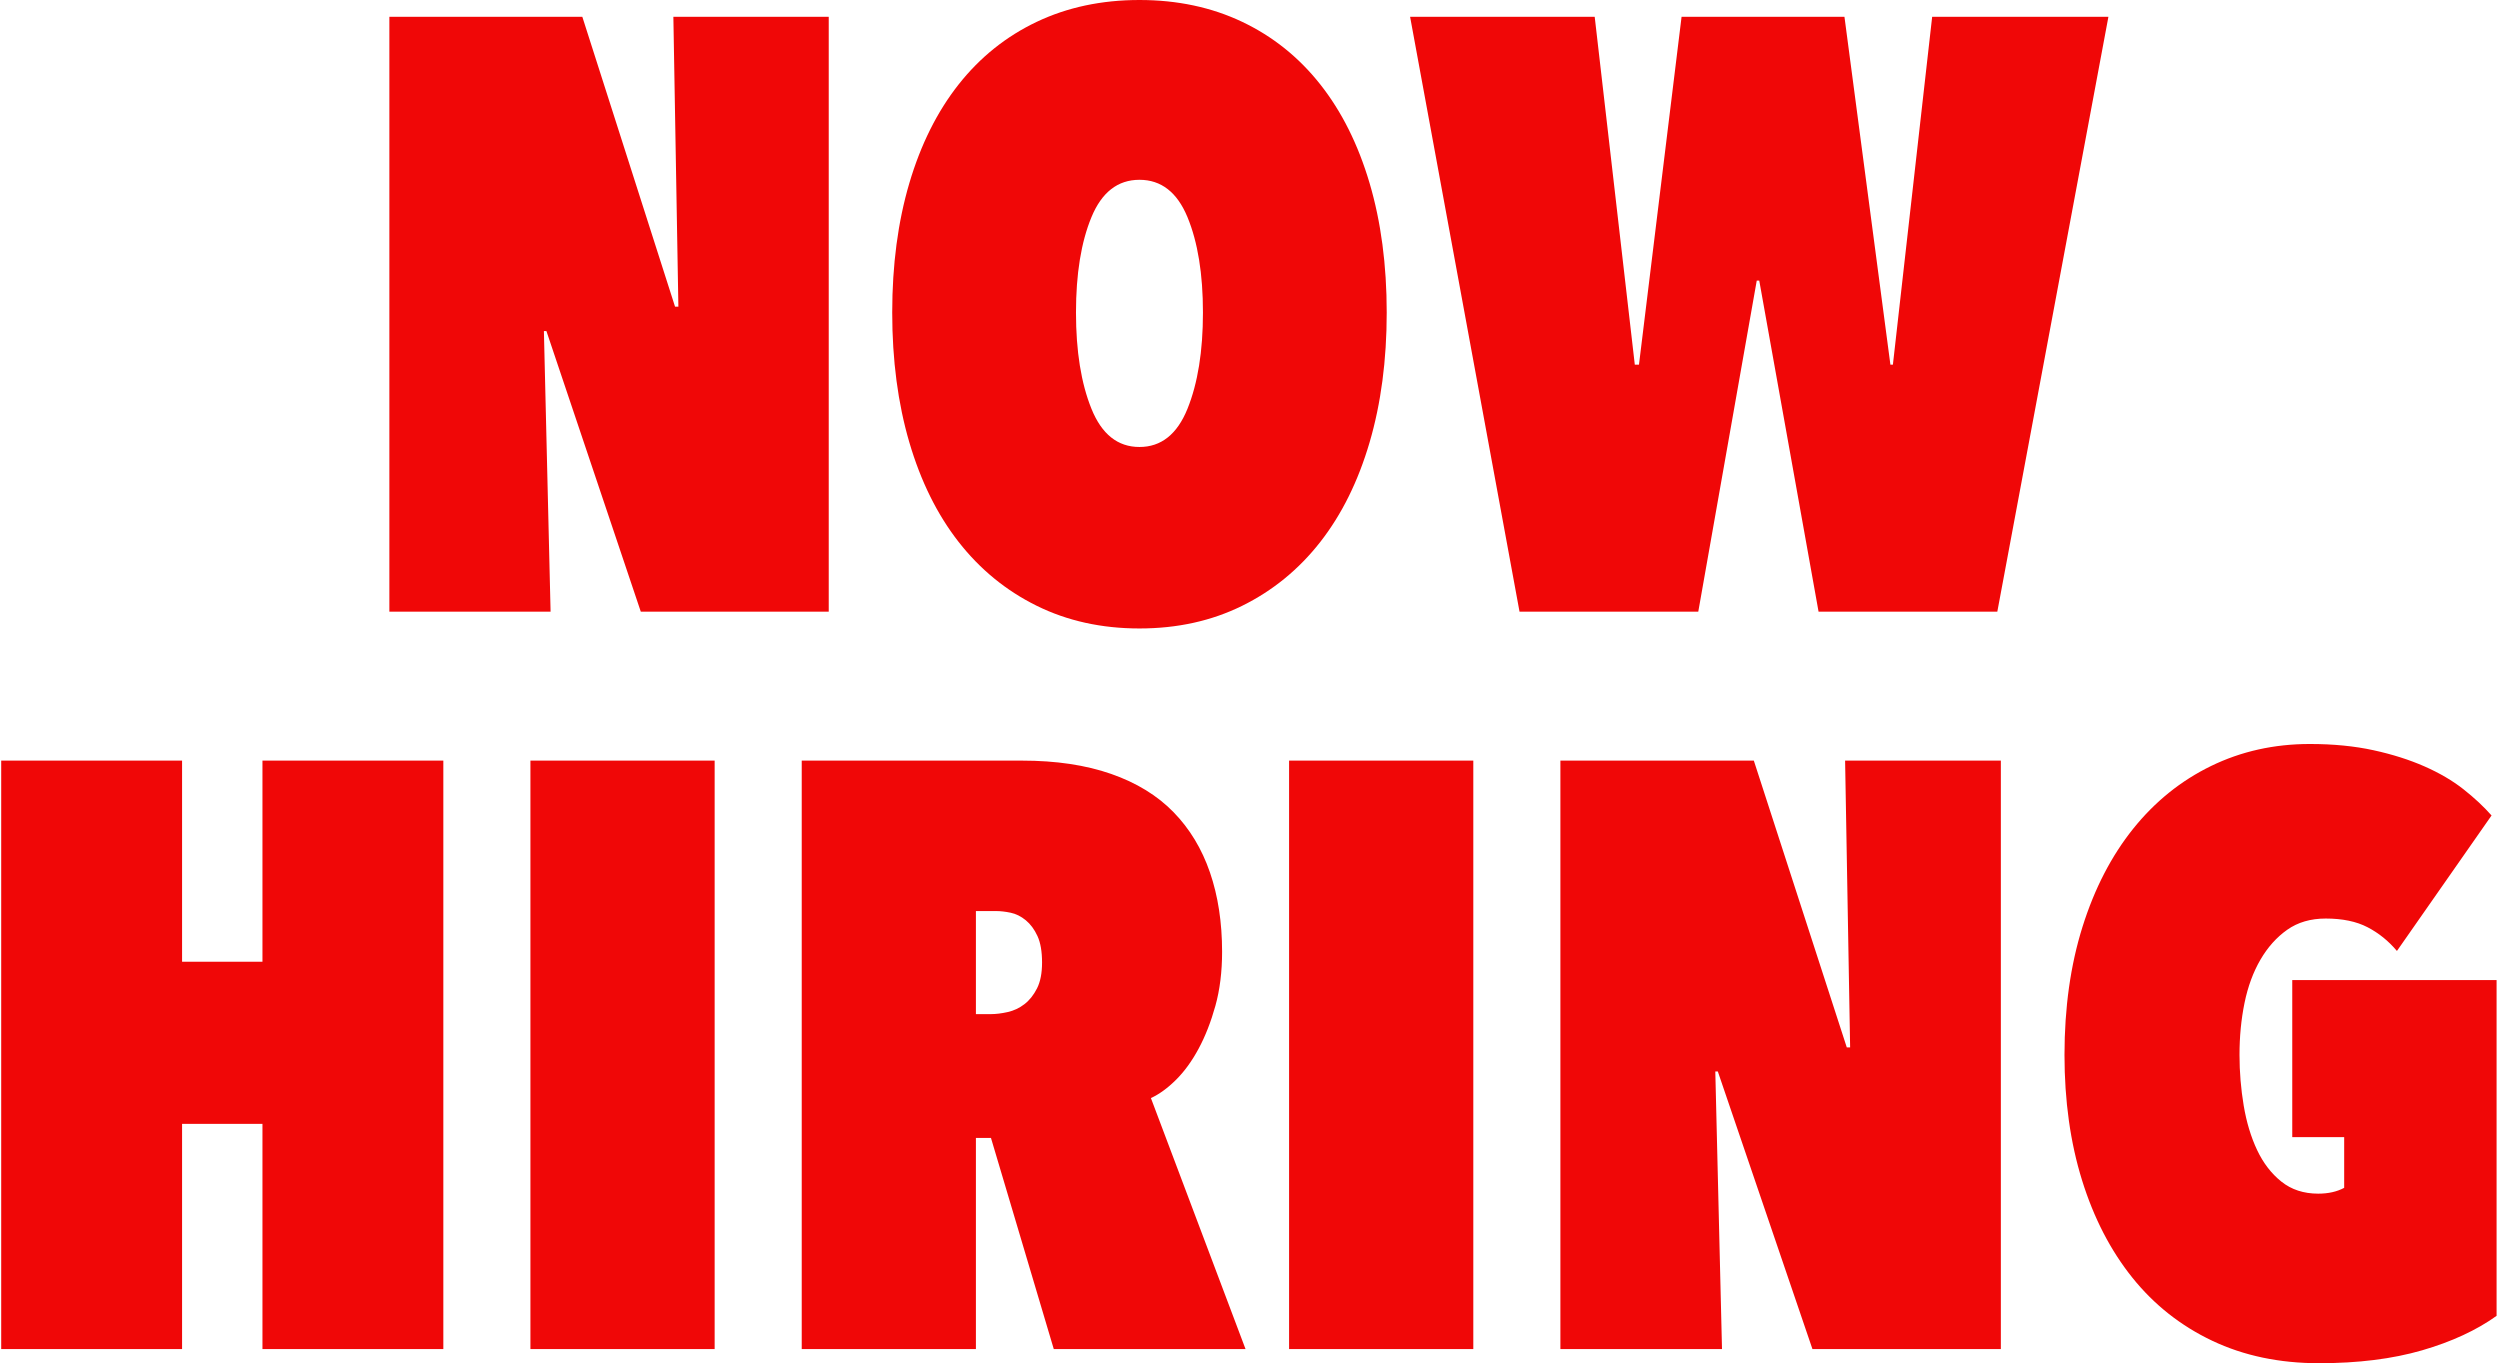 <?xml version="1.0" encoding="UTF-8"?>
<svg width="541px" height="295px" viewBox="0 0 541 295" version="1.1" xmlns="http://www.w3.org/2000/svg" xmlns:xlink="http://www.w3.org/1999/xlink">
    <!-- Generator: Sketch 55 (78076) - https://sketchapp.com -->
    <title>Group</title>
    <desc>Created with Sketch.</desc>
    <g id="Page-1" stroke="none" stroke-width="1" fill="none" fill-rule="evenodd">
        <g id="Artboard" transform="translate(-96, -80)" fill="#F00707" fill-rule="nonzero">
            <g id="Group" transform="translate(96, 80)">
                <path d="M118.242,71.636 L117.7,71.636 L119.146,132.364 L84.26,132.364 L84.26,3.636 L126.015,3.636 L146.079,66.364 L146.802,66.364 L145.717,3.636 L179.338,3.636 L179.338,132.364 L138.668,132.364 L118.242,71.636 Z M193.076,67.636 C193.076,57.333 194.311,48 196.781,39.636 C199.252,31.273 202.807,24.152 207.446,18.273 C212.086,12.394 217.719,7.879 224.347,4.727 C230.975,1.576 238.386,0 246.58,0 C254.775,0 262.186,1.576 268.813,4.727 C275.441,7.879 281.075,12.394 285.714,18.273 C290.354,24.152 293.909,31.273 296.379,39.636 C298.849,48 300.085,57.333 300.085,67.636 C300.085,77.939 298.849,87.303 296.379,95.727 C293.909,104.152 290.354,111.333 285.714,117.273 C281.075,123.212 275.441,127.818 268.813,131.091 C262.186,134.364 254.775,136 246.58,136 C238.386,136 230.975,134.364 224.347,131.091 C217.719,127.818 212.086,123.212 207.446,117.273 C202.807,111.333 199.252,104.152 196.781,95.727 C194.311,87.303 193.076,77.939 193.076,67.636 Z M232.843,67.636 C232.843,76 233.957,82.939 236.187,88.455 C238.416,93.97 241.88,96.727 246.58,96.727 C251.28,96.727 254.744,93.97 256.974,88.455 C259.203,82.939 260.318,76 260.318,67.636 C260.318,59.273 259.203,52.394 256.974,47 C254.744,41.606 251.28,38.909 246.58,38.909 C241.88,38.909 238.416,41.606 236.187,47 C233.957,52.394 232.843,59.273 232.843,67.636 Z M367.507,132.364 L328.825,132.364 L305.146,3.636 L345.093,3.636 L353.77,78.909 L354.674,78.909 L363.892,3.636 L399.14,3.636 L409.082,78.909 L409.624,78.909 L418.12,3.636 L456.26,3.636 L432.219,132.364 L393.536,132.364 L380.703,60.727 L380.16,60.727 L367.507,132.364 Z" id="NOW"></path>
                <path d="M56.796,243.199 L39.4,243.199 L39.4,291.942 L0.26,291.942 L0.26,164.597 L39.4,164.597 L39.4,208.125 L56.796,208.125 L56.796,164.597 L95.937,164.597 L95.937,291.942 L56.796,291.942 L56.796,243.199 Z M114.783,164.597 L154.649,164.597 L154.649,291.942 L114.783,291.942 L114.783,164.597 Z M214.447,246.256 L211.186,246.256 L211.186,291.942 L173.494,291.942 L173.494,164.597 L221.152,164.597 C228.521,164.597 234.954,165.557 240.451,167.475 C245.947,169.394 250.447,172.152 253.951,175.749 C257.454,179.346 260.082,183.693 261.833,188.789 C263.585,193.885 264.461,199.611 264.461,205.966 C264.461,210.283 263.978,214.18 263.011,217.658 C262.045,221.135 260.837,224.223 259.387,226.921 C257.937,229.619 256.307,231.867 254.494,233.666 C252.682,235.464 250.87,236.783 249.058,237.623 L269.535,291.942 L228.038,291.942 L214.447,246.256 Z M211.186,197.153 L211.186,219.456 L214.447,219.456 C215.535,219.456 216.743,219.306 218.072,219.007 C219.4,218.707 220.609,218.137 221.696,217.298 C222.783,216.459 223.689,215.319 224.414,213.881 C225.139,212.442 225.501,210.583 225.501,208.305 C225.501,205.906 225.169,203.988 224.504,202.549 C223.84,201.11 222.994,199.971 221.968,199.132 C220.941,198.292 219.853,197.753 218.706,197.513 C217.558,197.273 216.501,197.153 215.535,197.153 L211.186,197.153 Z M278.958,164.597 L318.823,164.597 L318.823,291.942 L278.958,291.942 L278.958,164.597 Z M371.736,231.867 L371.192,231.867 L372.642,291.942 L337.669,291.942 L337.669,164.597 L379.528,164.597 L399.642,226.651 L400.367,226.651 L399.28,164.597 L432.984,164.597 L432.984,291.942 L392.213,291.942 L371.736,231.867 Z M501.843,295 C493.266,295 485.565,293.381 478.739,290.144 C471.914,286.906 466.145,282.349 461.434,276.474 C456.723,270.598 453.098,263.583 450.562,255.43 C448.025,247.276 446.756,238.222 446.756,228.27 C446.756,218.077 448.055,208.844 450.652,200.57 C453.249,192.297 456.904,185.222 461.615,179.346 C466.327,173.471 471.944,168.944 478.468,165.766 C484.991,162.589 492.119,161 499.85,161 C504.924,161 509.515,161.45 513.622,162.349 C517.729,163.248 521.414,164.417 524.676,165.856 C527.937,167.295 530.746,168.944 533.102,170.803 C535.458,172.661 537.481,174.55 539.172,176.468 L518.696,205.787 C516.884,203.628 514.77,201.919 512.353,200.66 C509.937,199.401 506.917,198.772 503.293,198.772 C500.031,198.772 497.253,199.581 494.958,201.2 C492.662,202.819 490.729,204.977 489.159,207.675 C487.588,210.373 486.441,213.491 485.716,217.028 C484.991,220.566 484.629,224.313 484.629,228.27 C484.629,231.987 484.931,235.644 485.535,239.242 C486.139,242.839 487.105,246.047 488.434,248.864 C489.763,251.682 491.515,253.961 493.689,255.699 C495.864,257.438 498.521,258.307 501.662,258.307 C503.837,258.307 505.709,257.888 507.28,257.048 L507.28,246.077 L496.045,246.077 L496.045,212.082 L540.26,212.082 L540.26,284.748 C535.911,287.865 530.535,290.353 524.132,292.212 C517.729,294.071 510.3,295 501.843,295 Z" id="HIRING"></path>
            </g>
        </g>
    </g>
</svg>